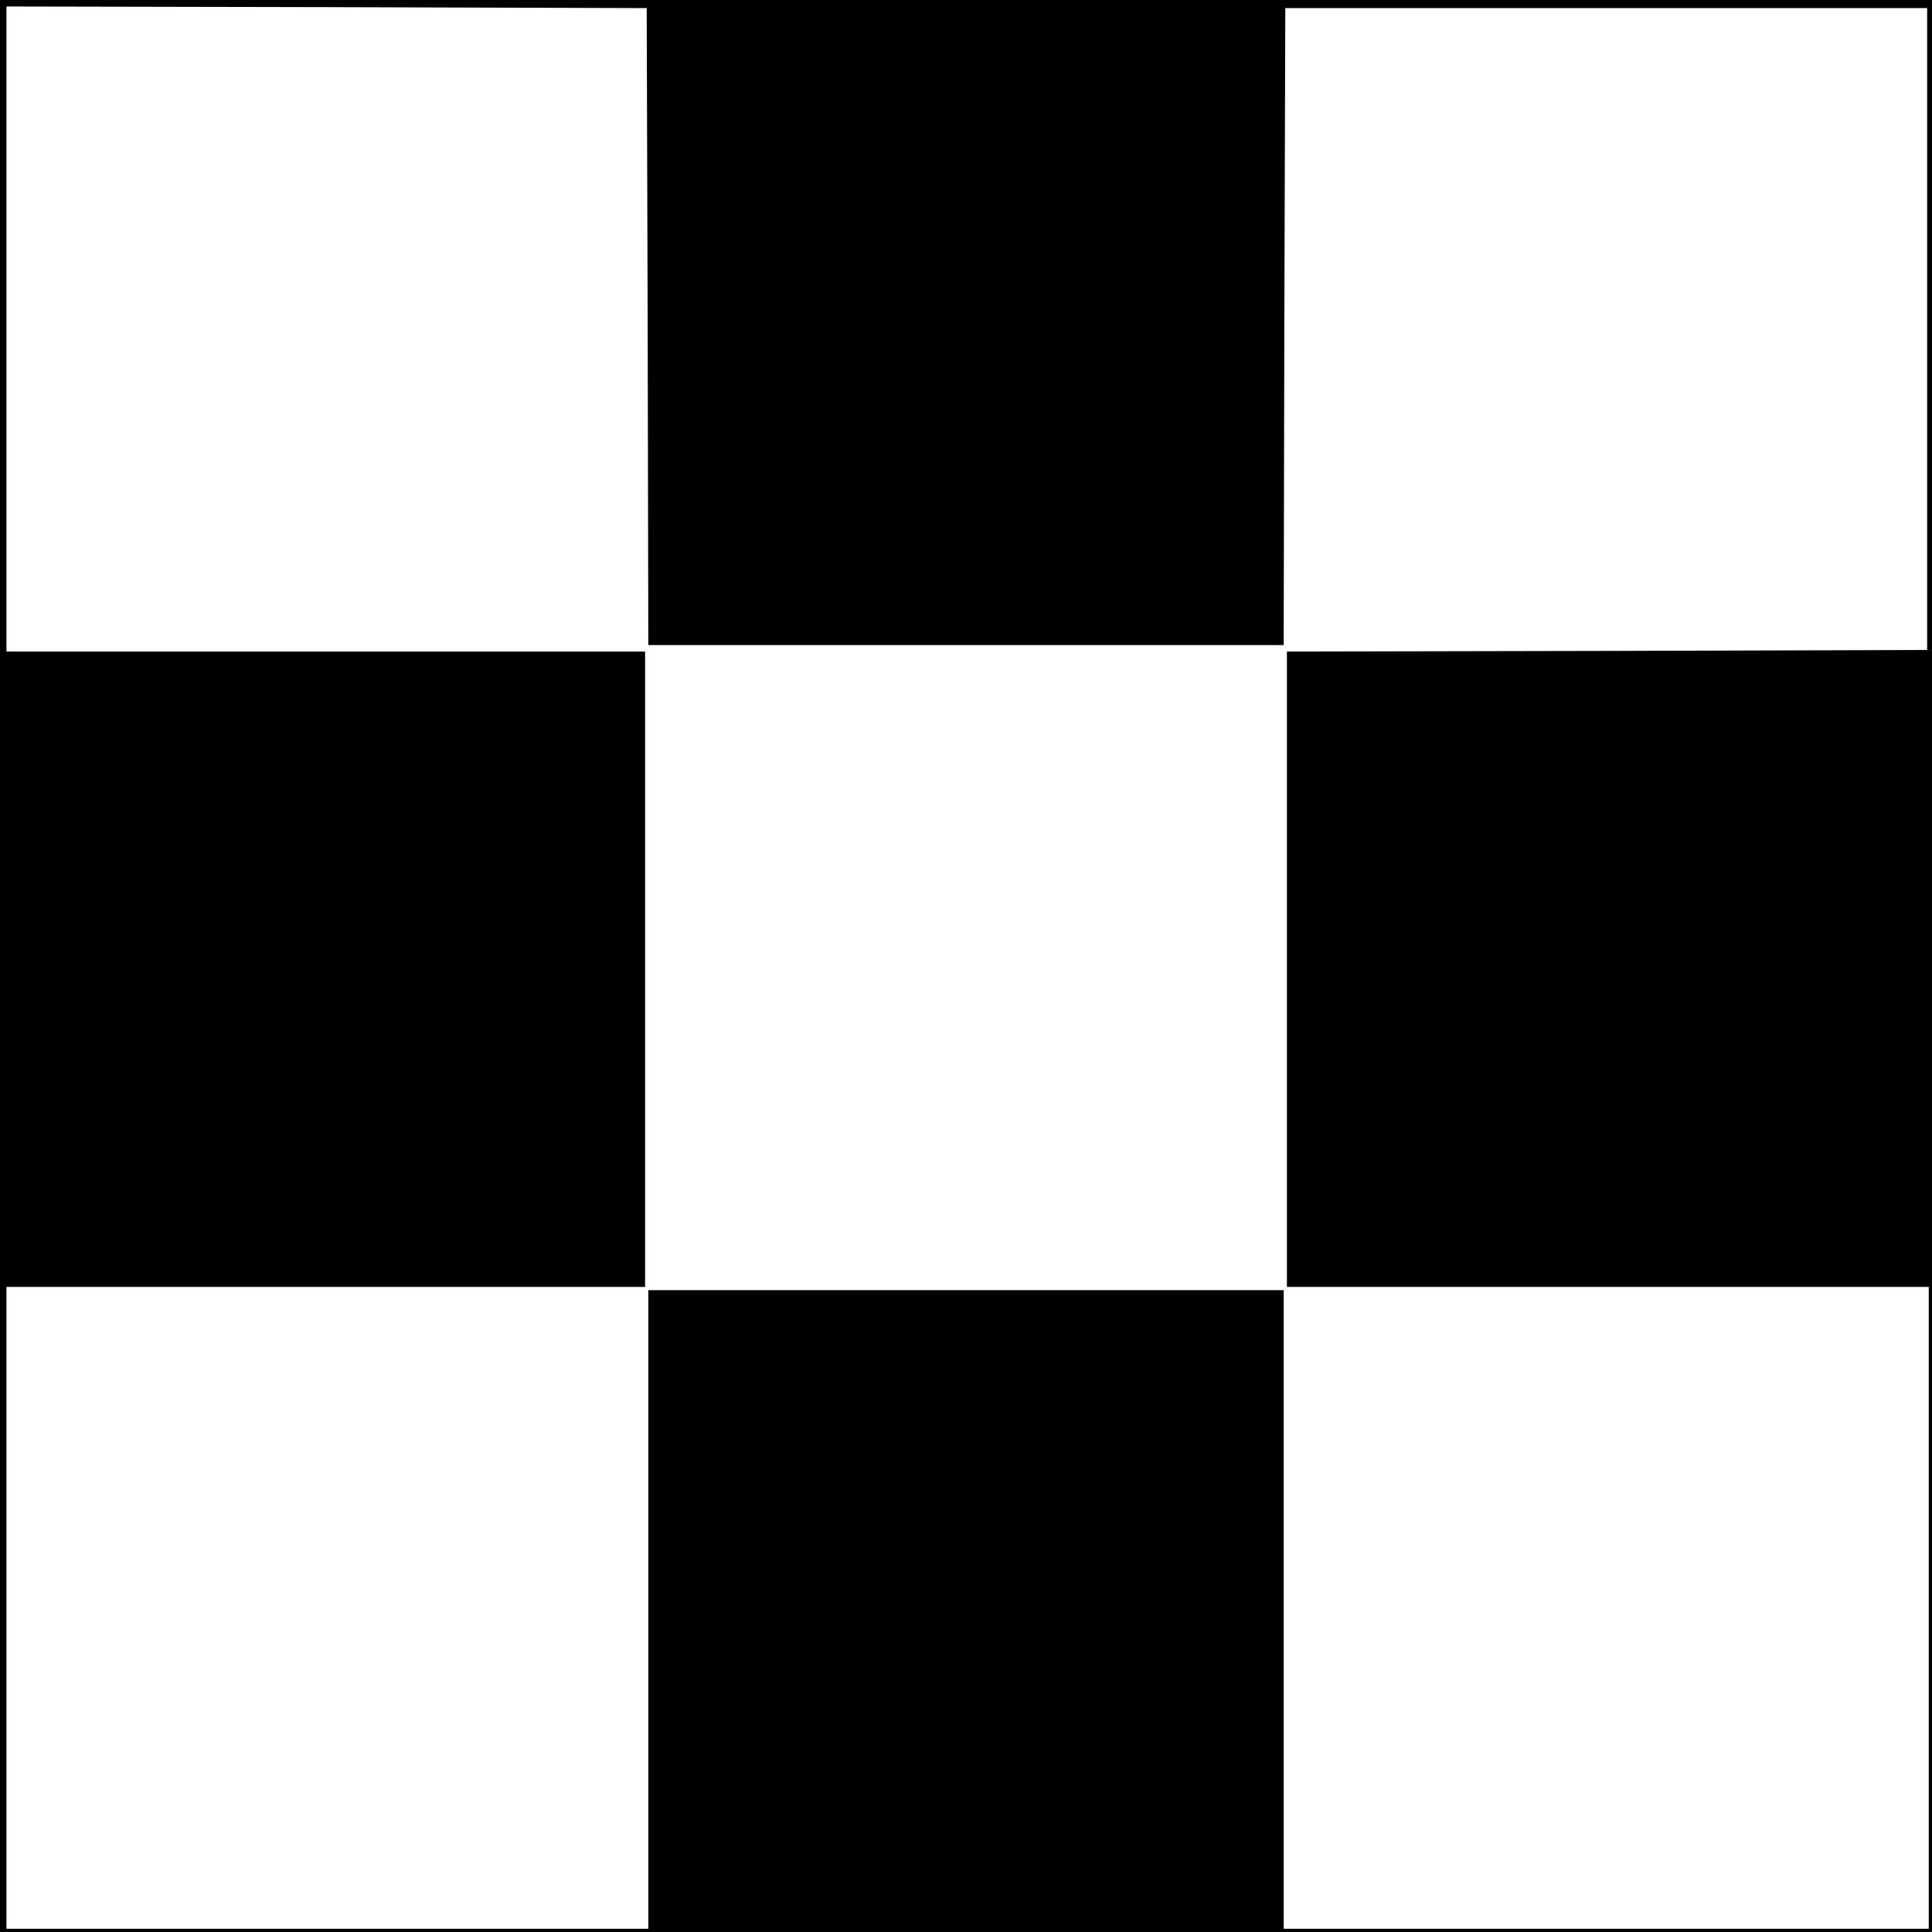 <?xml version="1.0" standalone="no"?>
<!DOCTYPE svg PUBLIC "-//W3C//DTD SVG 20010904//EN"
 "http://www.w3.org/TR/2001/REC-SVG-20010904/DTD/svg10.dtd">
<svg version="1.0" xmlns="http://www.w3.org/2000/svg"
 width="596pt" height="596pt" viewBox="0 0 596 596"
 preserveAspectRatio="xMidYMid meet">
<g transform="translate(0,596) scale(0.1,-0.1)"
fill="#000000" stroke="none">
<path d="M0 2980 l0 -2980 2980 0 2980 0 0 2980 0 2980 -2980 0 -2980 0 0
-2980z m1998 1973 l2 -983 980 0 980 0 2 983 3 982 990 0 990 0 0 -990 0 -990
-987 -3 -988 -2 0 -980 0 -980 990 0 990 0 0 -990 0 -990 -995 0 -995 0 0 985
0 985 -980 0 -980 0 0 -985 0 -985 -990 0 -990 0 0 990 0 990 985 0 985 0 0
980 0 980 -985 0 -985 0 0 995 0 995 988 -2 987 -3 3 -982z"/>
</g>
</svg>

